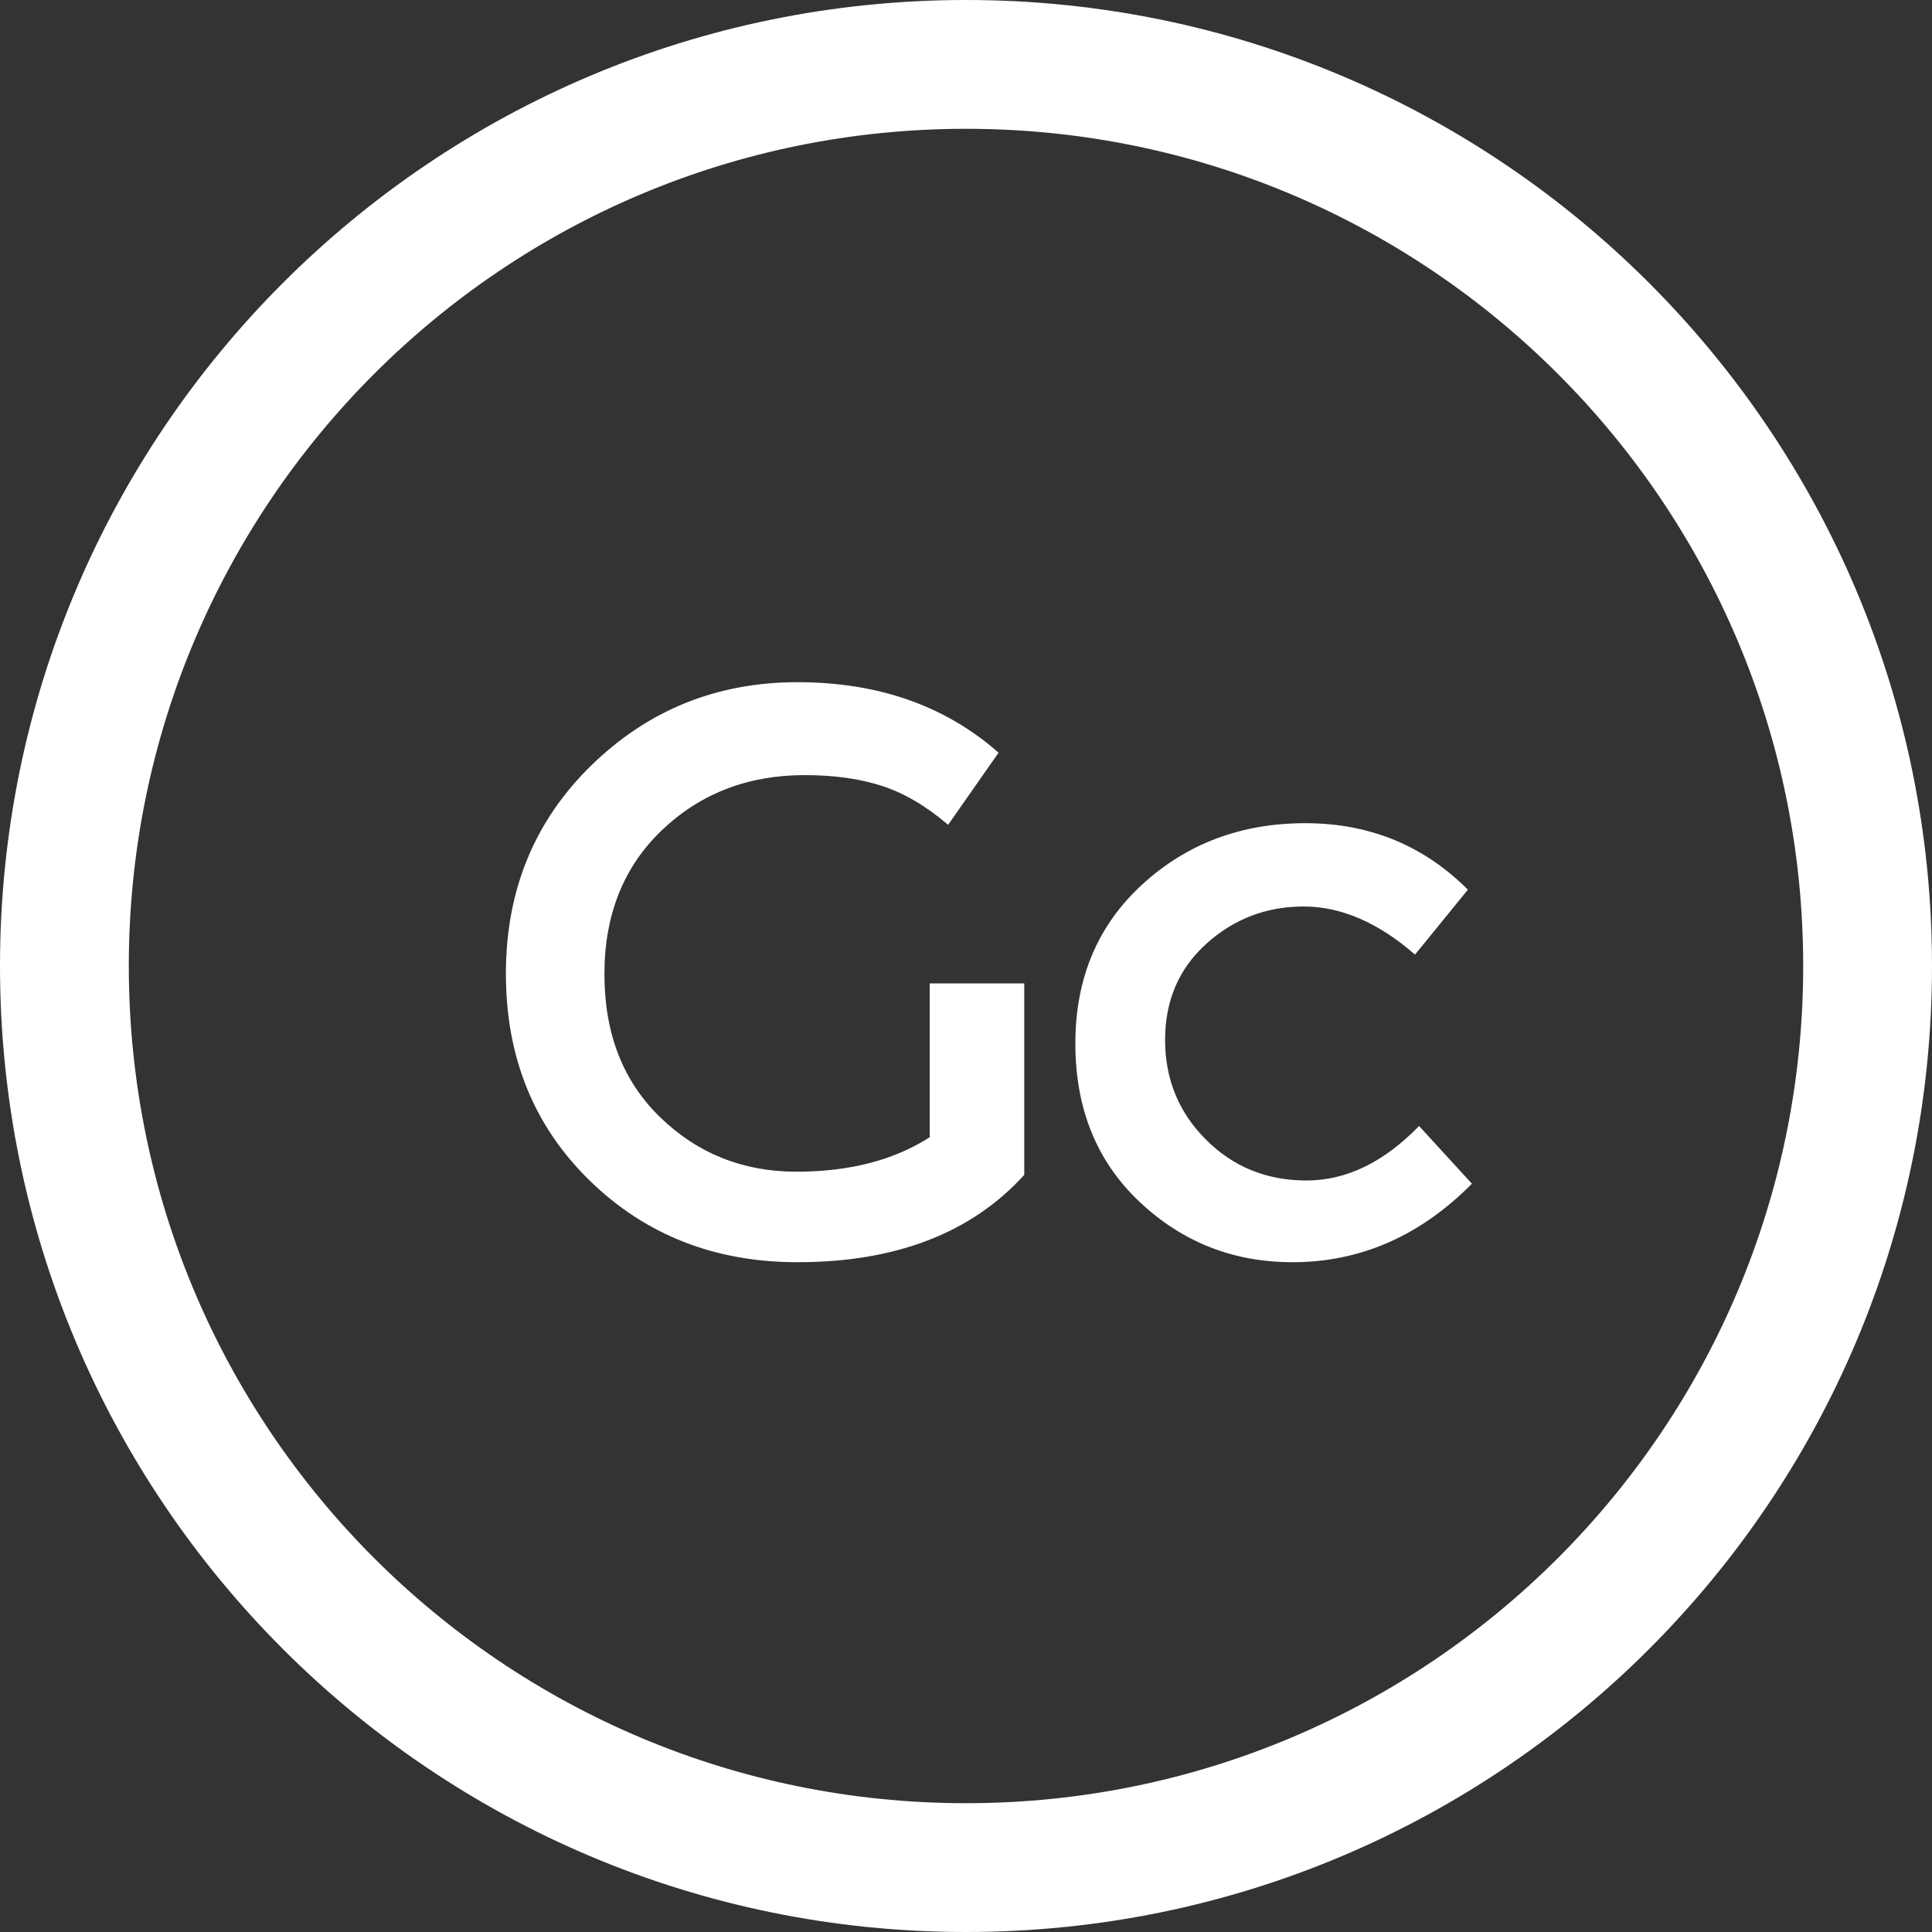 <svg xmlns="http://www.w3.org/2000/svg" width="60" height="60" viewBox="0 0 60 60">
  <rect x="0" y="0" width="60" height="60" fill="#333333" stroke="none"/>
  <g fill="none" fill-rule="evenodd">
    <rect width="60" height="60"/>
    <path fill="#fff" fill-rule="nonzero" d="M30,56 C44.359,56 56,44.359 56,30 C56,15.641 44.359,4 30,4 C15.641,4 4,15.641 4,30 C4,44.359 15.641,56 30,56 Z M30,60 C13.431,60 0,46.569 0,30 C0,13.431 13.431,0 30,0 C46.569,0 60,13.431 60,30 C60,46.569 46.569,60 30,60 Z"/>
    <path fill="#fff" d="M28.873,30.541 L31.809,30.541 L31.809,36.487 C30.167,38.295 27.82,39.199 24.768,39.199 C22.197,39.199 20.045,38.353 18.311,36.661 C16.578,34.969 15.711,32.83 15.711,30.242 C15.711,27.655 16.594,25.498 18.361,23.773 C20.127,22.048 22.263,21.186 24.768,21.186 C27.272,21.186 29.354,21.916 31.012,23.375 L29.445,25.615 C28.765,25.034 28.081,24.632 27.392,24.408 C26.704,24.184 25.904,24.072 24.991,24.072 C23.233,24.072 21.757,24.64 20.563,25.776 C19.369,26.912 18.771,28.405 18.771,30.255 C18.771,32.104 19.352,33.589 20.513,34.708 C21.674,35.828 23.08,36.388 24.73,36.388 C26.381,36.388 27.761,36.031 28.873,35.318 L28.873,30.541 Z M40.139,39.199 C38.297,39.199 36.713,38.573 35.387,37.321 C34.06,36.068 33.396,34.43 33.396,32.407 C33.396,30.383 34.089,28.737 35.474,27.468 C36.859,26.199 38.546,25.565 40.537,25.565 C42.527,25.565 44.211,26.253 45.587,27.63 L43.945,29.645 C42.801,28.65 41.648,28.152 40.487,28.152 C39.326,28.152 38.318,28.538 37.464,29.309 C36.61,30.081 36.183,31.076 36.183,32.295 C36.183,33.514 36.606,34.546 37.452,35.392 C38.297,36.238 39.338,36.661 40.574,36.661 C41.81,36.661 42.975,36.097 44.07,34.969 L45.712,36.761 C44.103,38.386 42.245,39.199 40.139,39.199 Z"/>
  </g>
</svg>
